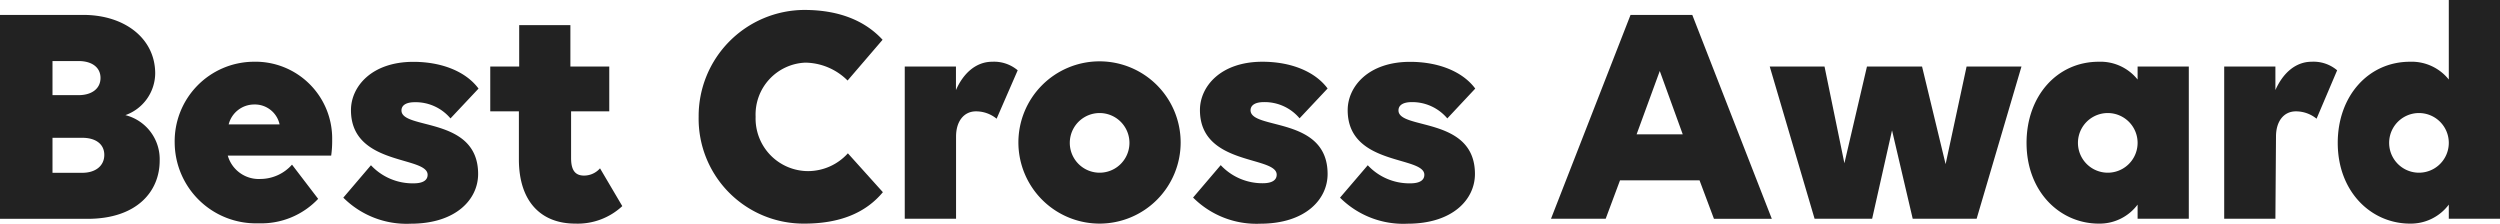 <svg xmlns="http://www.w3.org/2000/svg" viewBox="0 0 251.45 22.49"><defs><style>.cls-1{isolation:isolate;}.cls-2{fill:#222;}</style></defs><g id="レイヤー_2" data-name="レイヤー 2"><g id="レイヤー_1-2" data-name="レイヤー 1"><g id="Best_Cross_Award_" data-name="Best Cross Award " class="cls-1"><g class="cls-1"><path class="cls-2" d="M0,1.5H8.38c4.16,0,7.23,2.37,7.23,5.89a4.5,4.5,0,0,1-3,4.19,4.57,4.57,0,0,1,3.45,4.58c0,3.1-2.3,5.85-7.26,5.85H0ZM5.28,6.14V9.57H7.9c1.35,0,2.21-.67,2.21-1.73s-.86-1.7-2.21-1.7Zm0,7.72v3.52h3c1.34,0,2.21-.71,2.21-1.8s-.87-1.72-2.21-1.72Z"/><path class="cls-2" d="M17.57,14.37a8,8,0,0,1,7.9-8.16,7.72,7.72,0,0,1,7.94,7.84,10.51,10.51,0,0,1-.1,1.6H22.91A3.24,3.24,0,0,0,26.21,18a4.27,4.27,0,0,0,3.16-1.44L32,20a7.87,7.87,0,0,1-6,2.46A8.17,8.17,0,0,1,17.57,14.37ZM23,12.51h5.12a2.54,2.54,0,0,0-2.56-2A2.65,2.65,0,0,0,23,12.51Z"/><path class="cls-2" d="M48.09,17.5c0,2.56-2.24,5-6.78,5a9,9,0,0,1-6.78-2.62l2.78-3.26a5.73,5.73,0,0,0,4.29,1.82c1,0,1.41-.35,1.41-.86,0-1.92-7.71-.87-7.71-6.5,0-2.37,2.08-4.86,6.27-4.86,2.91,0,5.31,1,6.56,2.69l-2.82,3a4.58,4.58,0,0,0-3.58-1.63c-.9,0-1.35.32-1.35.83C40.38,13.09,48.09,11.68,48.09,17.5Z"/><path class="cls-2" d="M49.31,6.69h2.91V2.53h5.15V6.69h3.91V11.2H57.44v4.7c0,1.22.41,1.76,1.31,1.76a2.13,2.13,0,0,0,1.6-.73l2.24,3.8a6.59,6.59,0,0,1-4.74,1.76c-3.39,0-5.66-2.17-5.66-6.46V11.2H49.31Z"/><path class="cls-2" d="M85.25,8.1A6.13,6.13,0,0,0,81,6.3a5.22,5.22,0,0,0-5,5.44,5.29,5.29,0,0,0,5.28,5.47,5.41,5.41,0,0,0,4-1.79l3.52,3.91c-1.73,2.08-4.32,3.16-7.91,3.16A10.55,10.55,0,0,1,70.27,11.74,10.68,10.68,0,0,1,80.89,1c3.72,0,6.24,1.22,7.88,3Z"/><path class="cls-2" d="M96.16,22H91V6.69h5.15V9.06c.73-1.67,2-2.85,3.65-2.85a3.69,3.69,0,0,1,2.56.86l-2.12,4.87a3.27,3.27,0,0,0-2.08-.74c-1.21,0-2,1-2,2.53Z"/><path class="cls-2" d="M102.43,14.37a8.16,8.16,0,1,1,8.16,8.12A8.17,8.17,0,0,1,102.43,14.37Zm11.17,0a3,3,0,1,0-6,0,3,3,0,1,0,6,0Z"/><path class="cls-2" d="M133.53,17.5c0,2.56-2.24,5-6.78,5A9,9,0,0,1,120,19.87l2.78-3.26A5.73,5.73,0,0,0,127,18.43c1,0,1.41-.35,1.41-.86,0-1.92-7.72-.87-7.72-6.5,0-2.37,2.08-4.86,6.28-4.86,2.91,0,5.31,1,6.56,2.69l-2.82,3a4.58,4.58,0,0,0-3.58-1.63c-.9,0-1.35.32-1.35.83C125.82,13.09,133.53,11.68,133.53,17.5Z"/><path class="cls-2" d="M148.35,17.5c0,2.56-2.24,5-6.78,5a9,9,0,0,1-6.79-2.62l2.79-3.26a5.71,5.71,0,0,0,4.28,1.82c1,0,1.41-.35,1.41-.86,0-1.92-7.71-.87-7.71-6.5,0-2.37,2.08-4.86,6.27-4.86,2.91,0,5.31,1,6.56,2.69l-2.81,3A4.61,4.61,0,0,0,142,10.27c-.89,0-1.34.32-1.34.83C140.64,13.09,148.35,11.68,148.35,17.5Z"/><path class="cls-2" d="M170.94,18.14h-8L161.5,22H156L164,1.5h6.21l8,20.51h-5.82Zm-4-11-2.33,6.37h4.64Z"/><path class="cls-2" d="M203.32,6.69,198.81,22h-6.43l-2.08-8.89-2,8.89h-5.79L178,6.69h5.51l2,9.73,2.27-9.73h5.54l2.37,9.82,2.11-9.82Z"/><path class="cls-2" d="M215,20.58a4.77,4.77,0,0,1-3.91,1.91c-3.9,0-7.26-3.2-7.26-8.12,0-4.71,3.07-8.16,7.26-8.16A4.78,4.78,0,0,1,215,8V6.69h5.15V22H215Zm0-6.21a3,3,0,1,0-6,0,3,3,0,1,0,6,0Z"/><path class="cls-2" d="M228.86,22h-5.15V6.69h5.15V9.06c.74-1.67,2-2.85,3.65-2.85a3.67,3.67,0,0,1,2.56.86L233,11.94a3.29,3.29,0,0,0-2.08-.74c-1.22,0-2,1-2,2.53Z"/><path class="cls-2" d="M251.45,0V22H246.3V20.58a4.77,4.77,0,0,1-3.9,1.91c-3.91,0-7.27-3.2-7.27-8.12,0-4.71,3.08-8.16,7.27-8.16A4.78,4.78,0,0,1,246.3,8V0ZM246.3,14.37a3,3,0,1,0-6,0,3,3,0,1,0,6,0Z"/></g></g></g></g></svg>